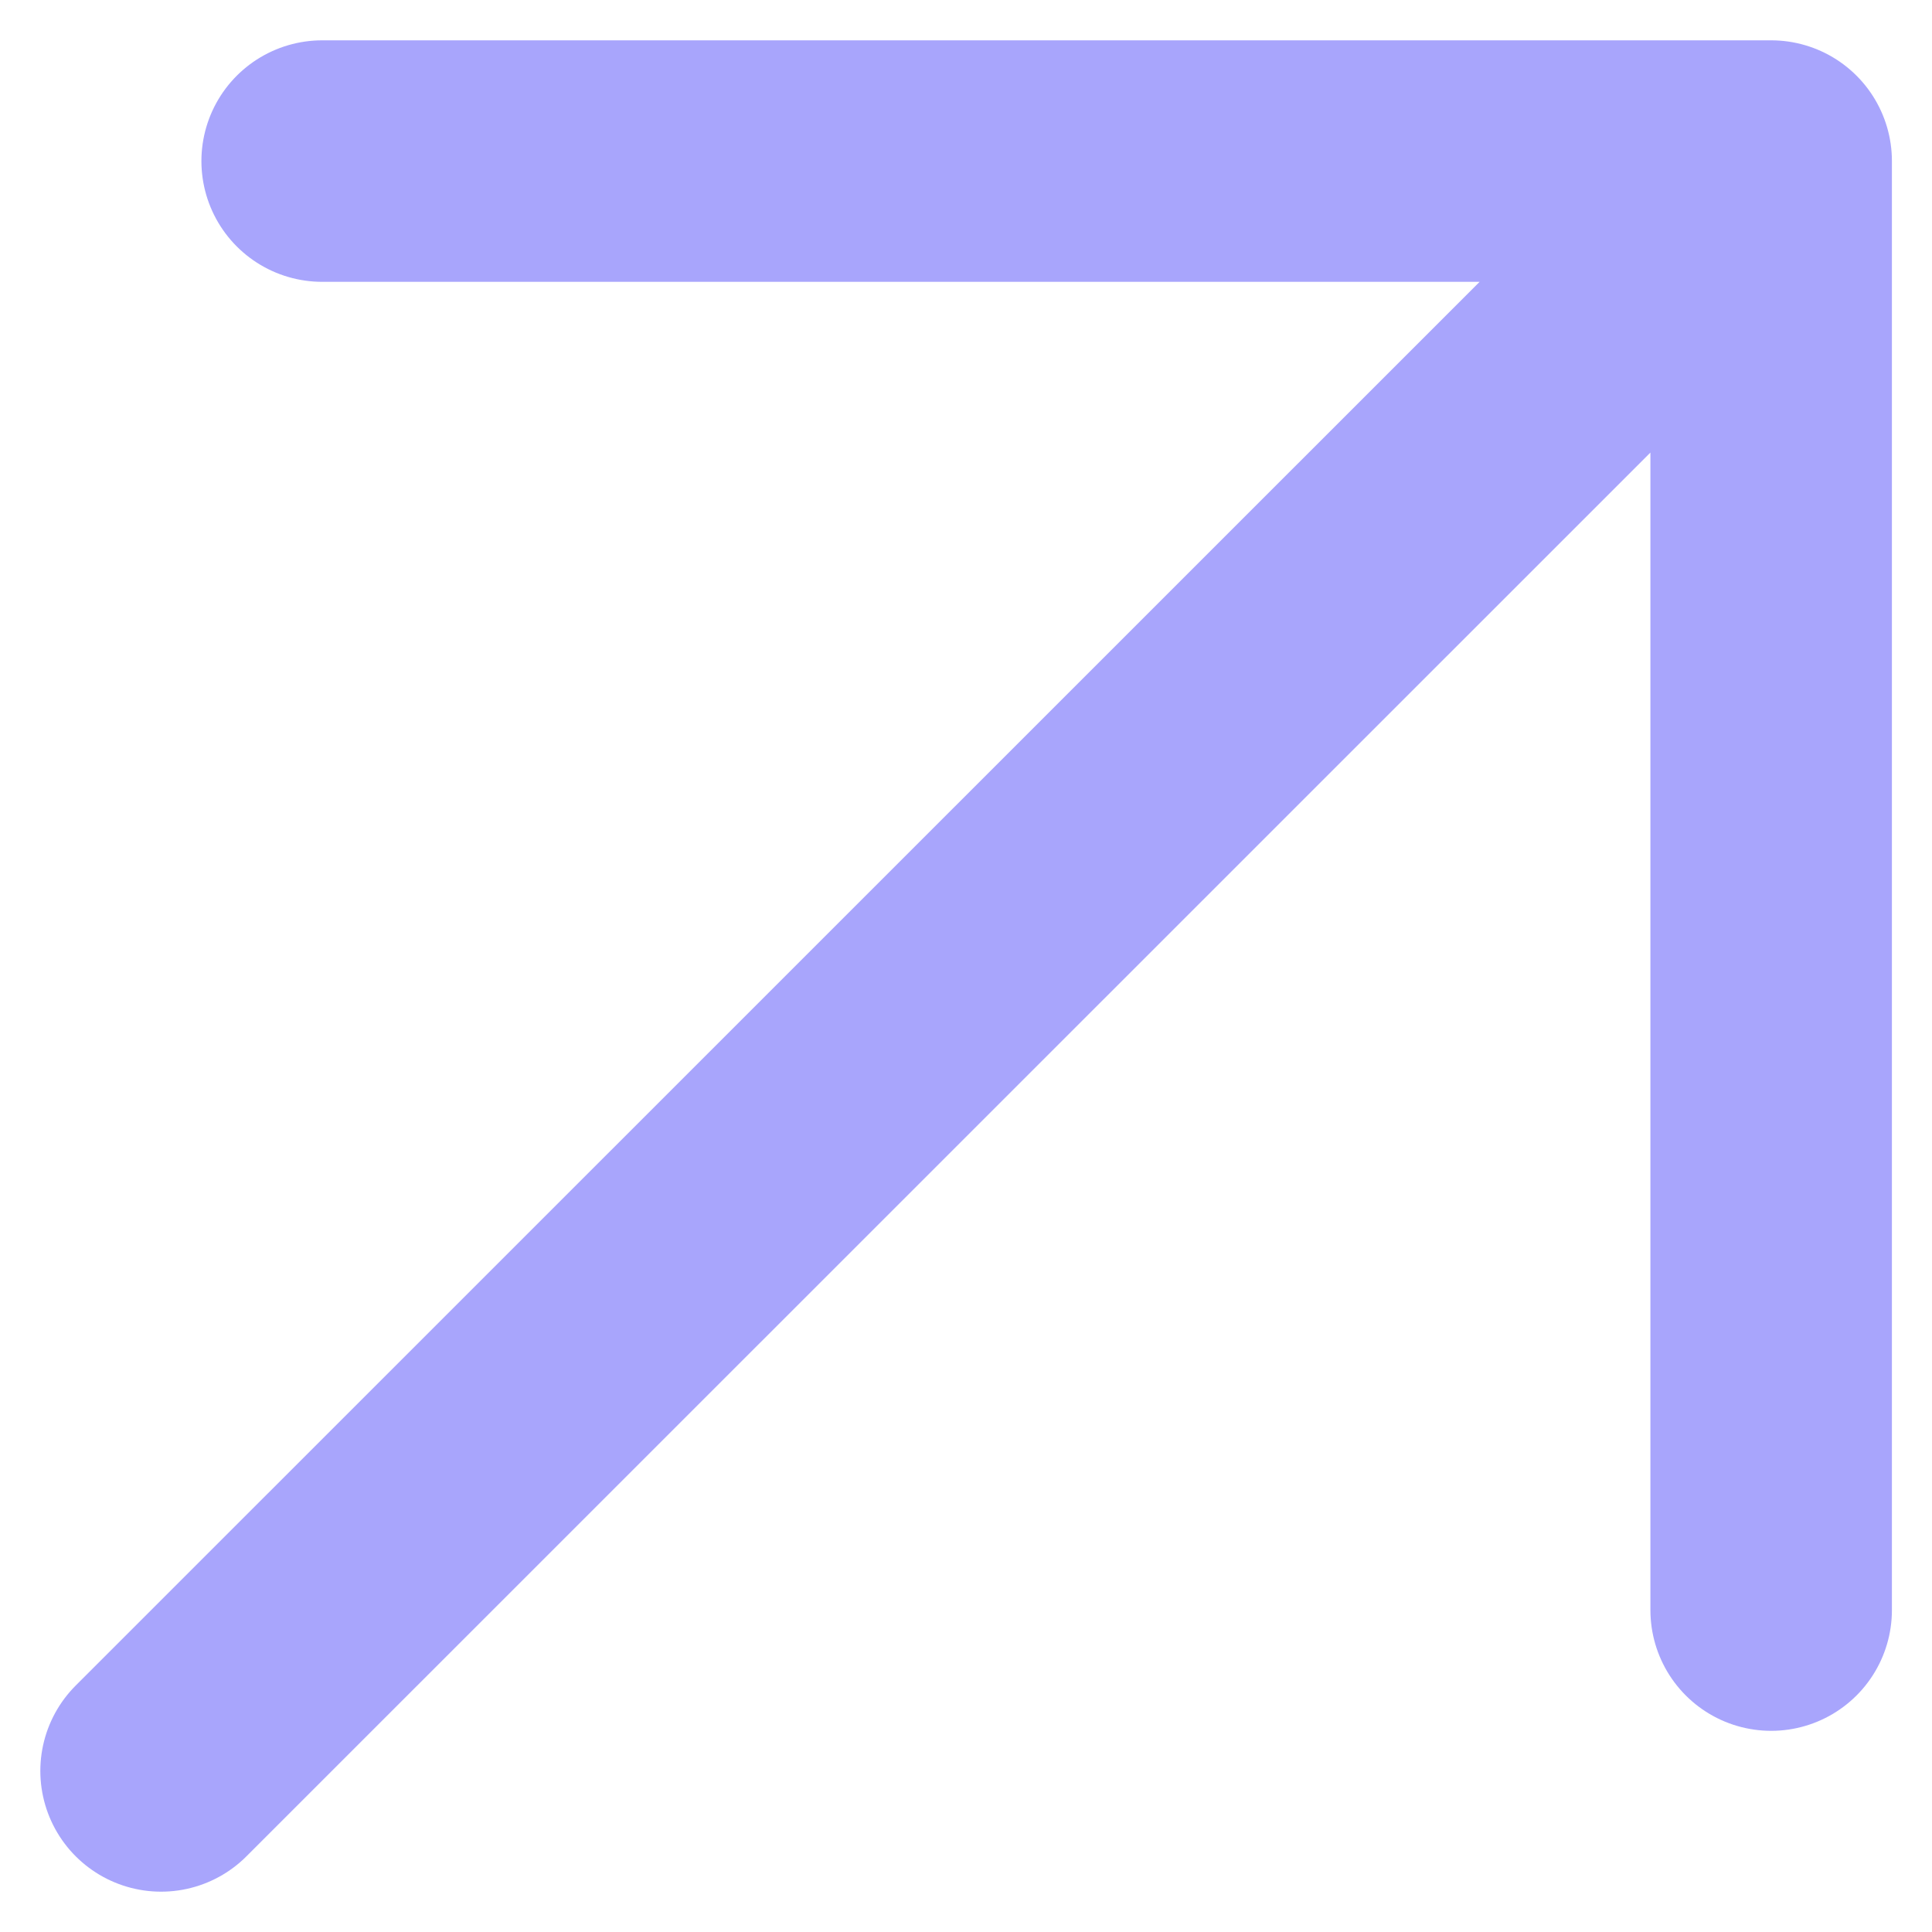 <svg xmlns="http://www.w3.org/2000/svg" width="8" height="8" fill="none" viewBox="0 0 8 8">
  <path stroke="#A8A5FC" stroke-linecap="round" stroke-linejoin="round" d="M7.334.667.667 7.333M7.334.667h-6m6 0v6"/>
</svg>
